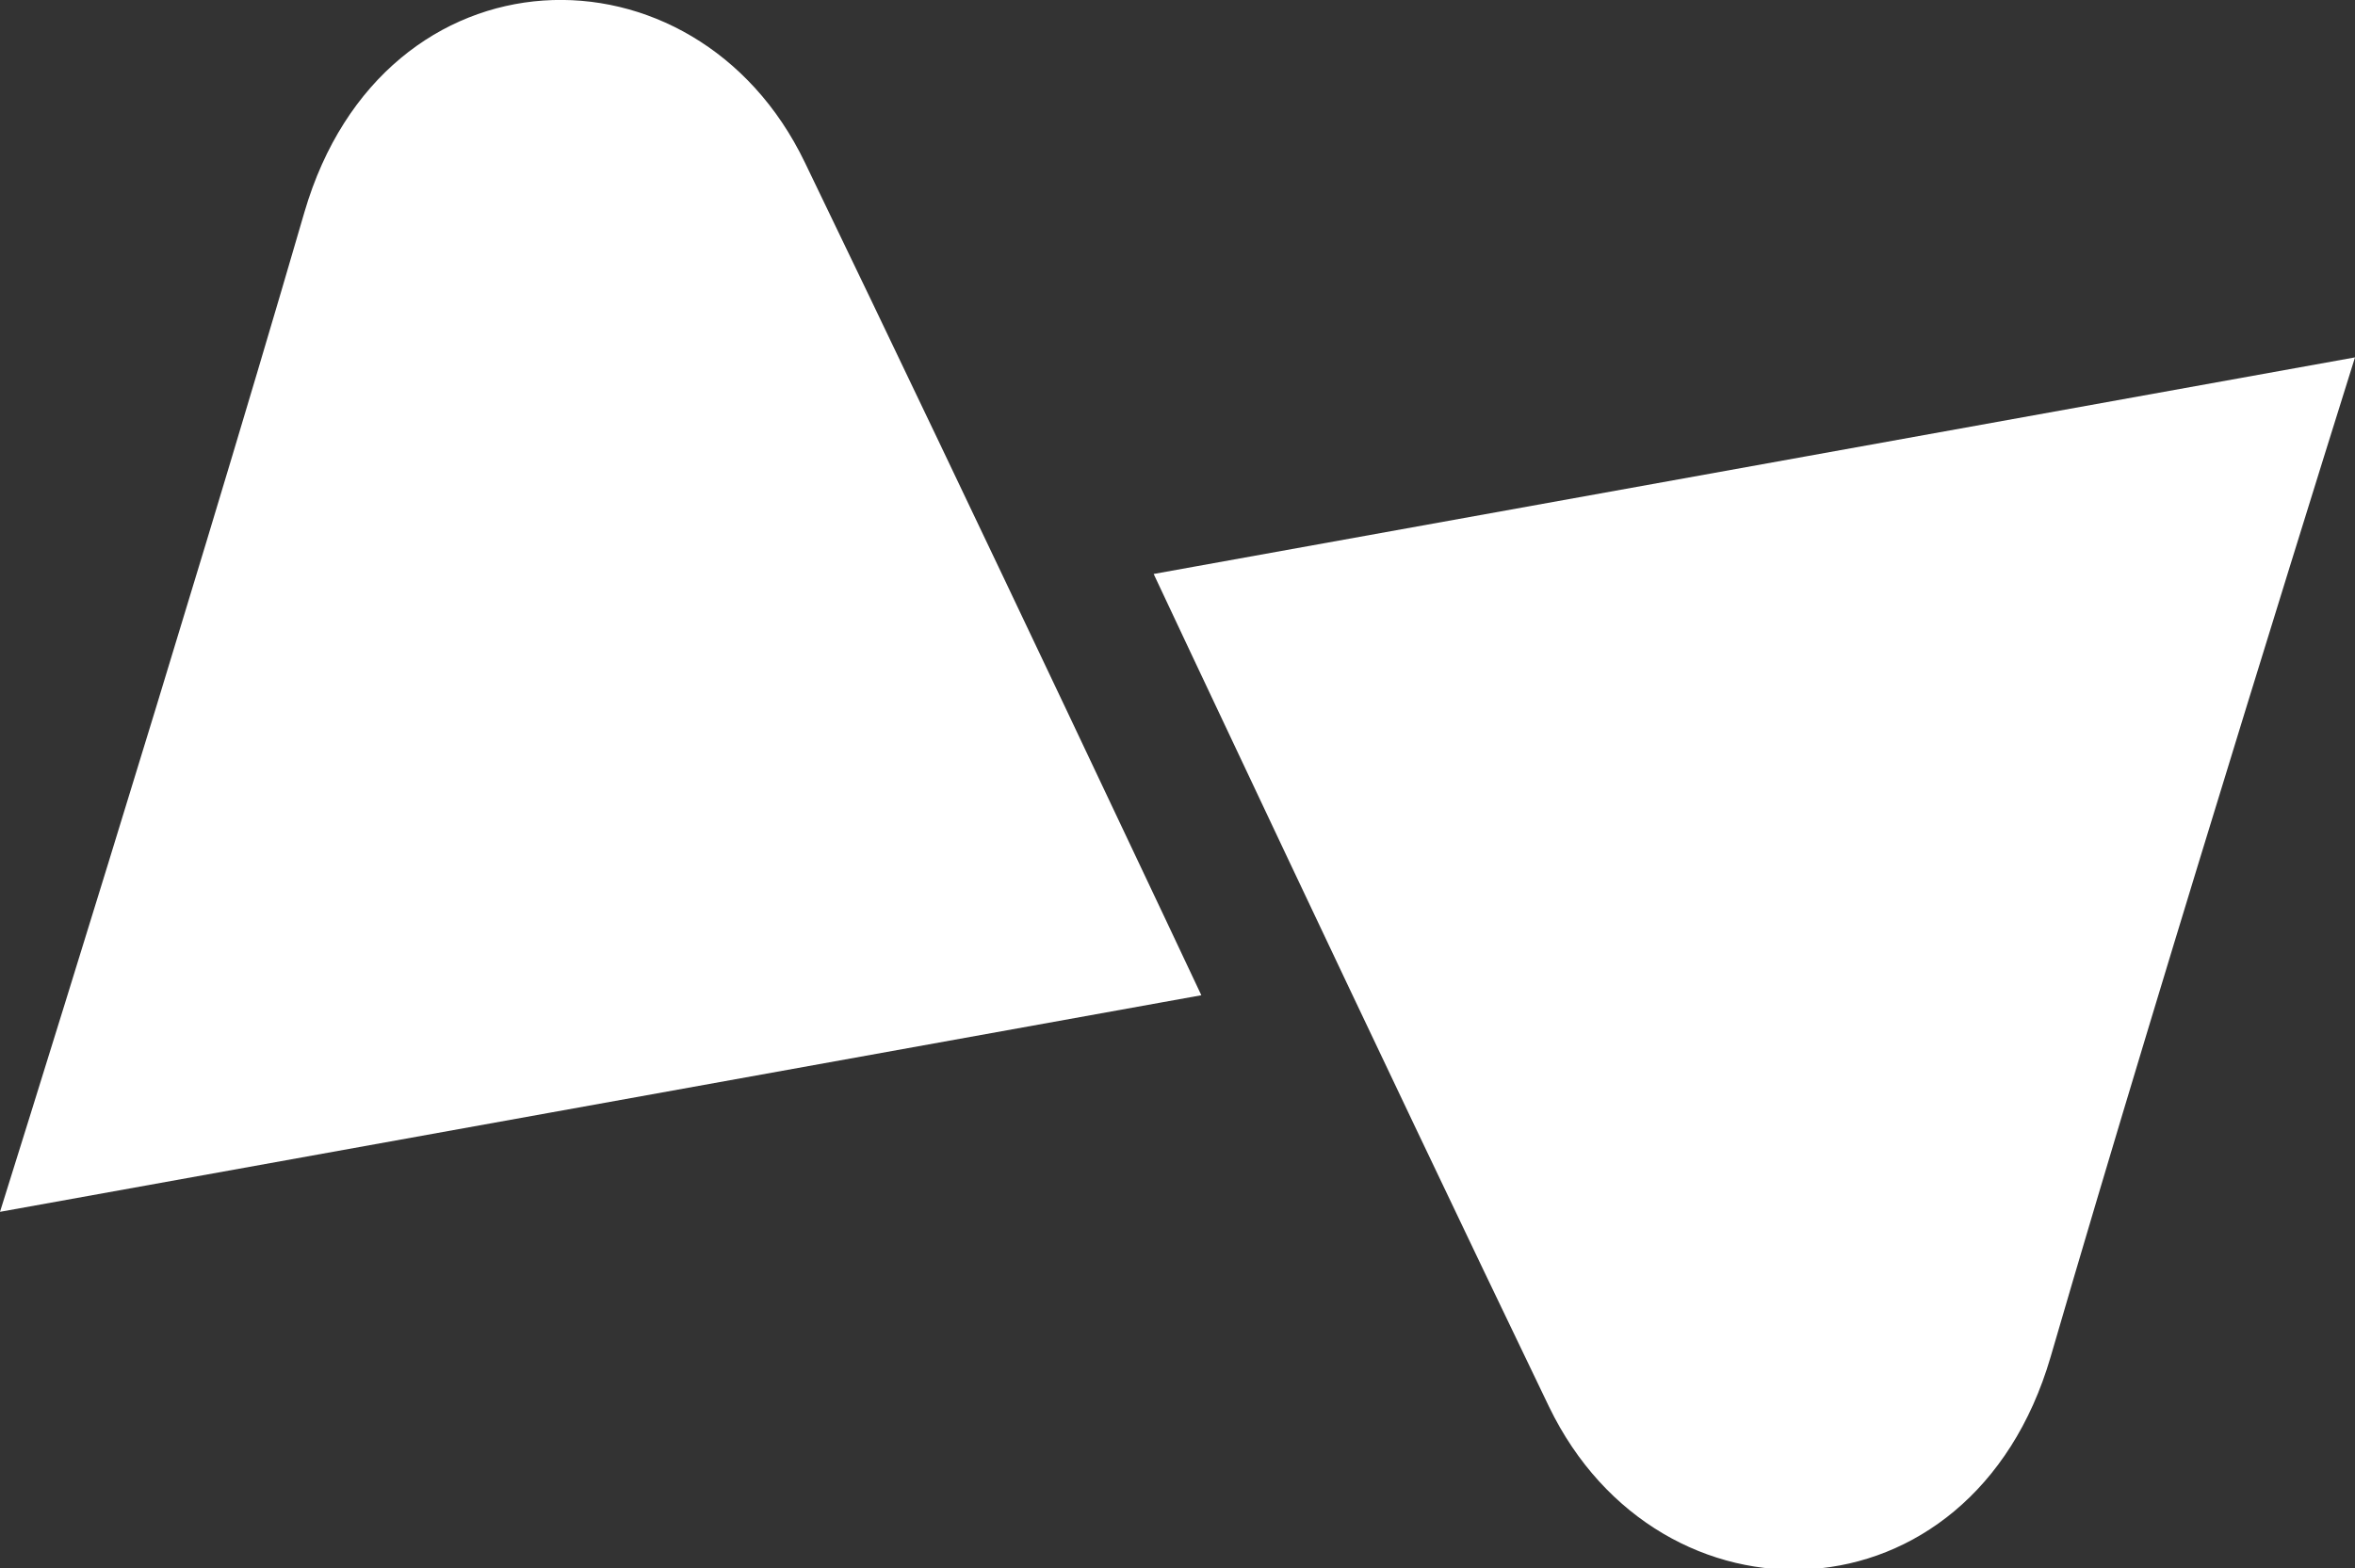 <?xml version="1.0" encoding="utf-8"?>
<!-- Generator: Adobe Illustrator 21.1.0, SVG Export Plug-In . SVG Version: 6.00 Build 0)  -->
<svg version="1.1" id="Layer_1" xmlns="http://www.w3.org/2000/svg" xmlns:xlink="http://www.w3.org/1999/xlink" x="0px" y="0px"
	 viewBox="0 0 217.4 144.8" style="enable-background:new 0 0 217.4 144.8;" xml:space="preserve">
<rect x="0" y="0" width="217.4" height="144.8" fill="#333333" stroke="none"/>
<style type="text/css">
	.st0{fill:#FFFFFF;}
</style>
<g>
	<path class="st0" d="M110.9,91.9L0,111.9c0,0,17.2-54.8,28.1-92.3C35.4-5.4,64.2-6,74.3,15C90,47.5,110.9,91.9,110.9,91.9z"/>
	<path class="st0" d="M106.5,53l110.9-20c0,0-17.2,54.8-28.1,92.3c-7.3,25-36.1,25.7-46.3,4.6C127.3,97.3,106.5,53,106.5,53z"/>
</g>
</svg>
